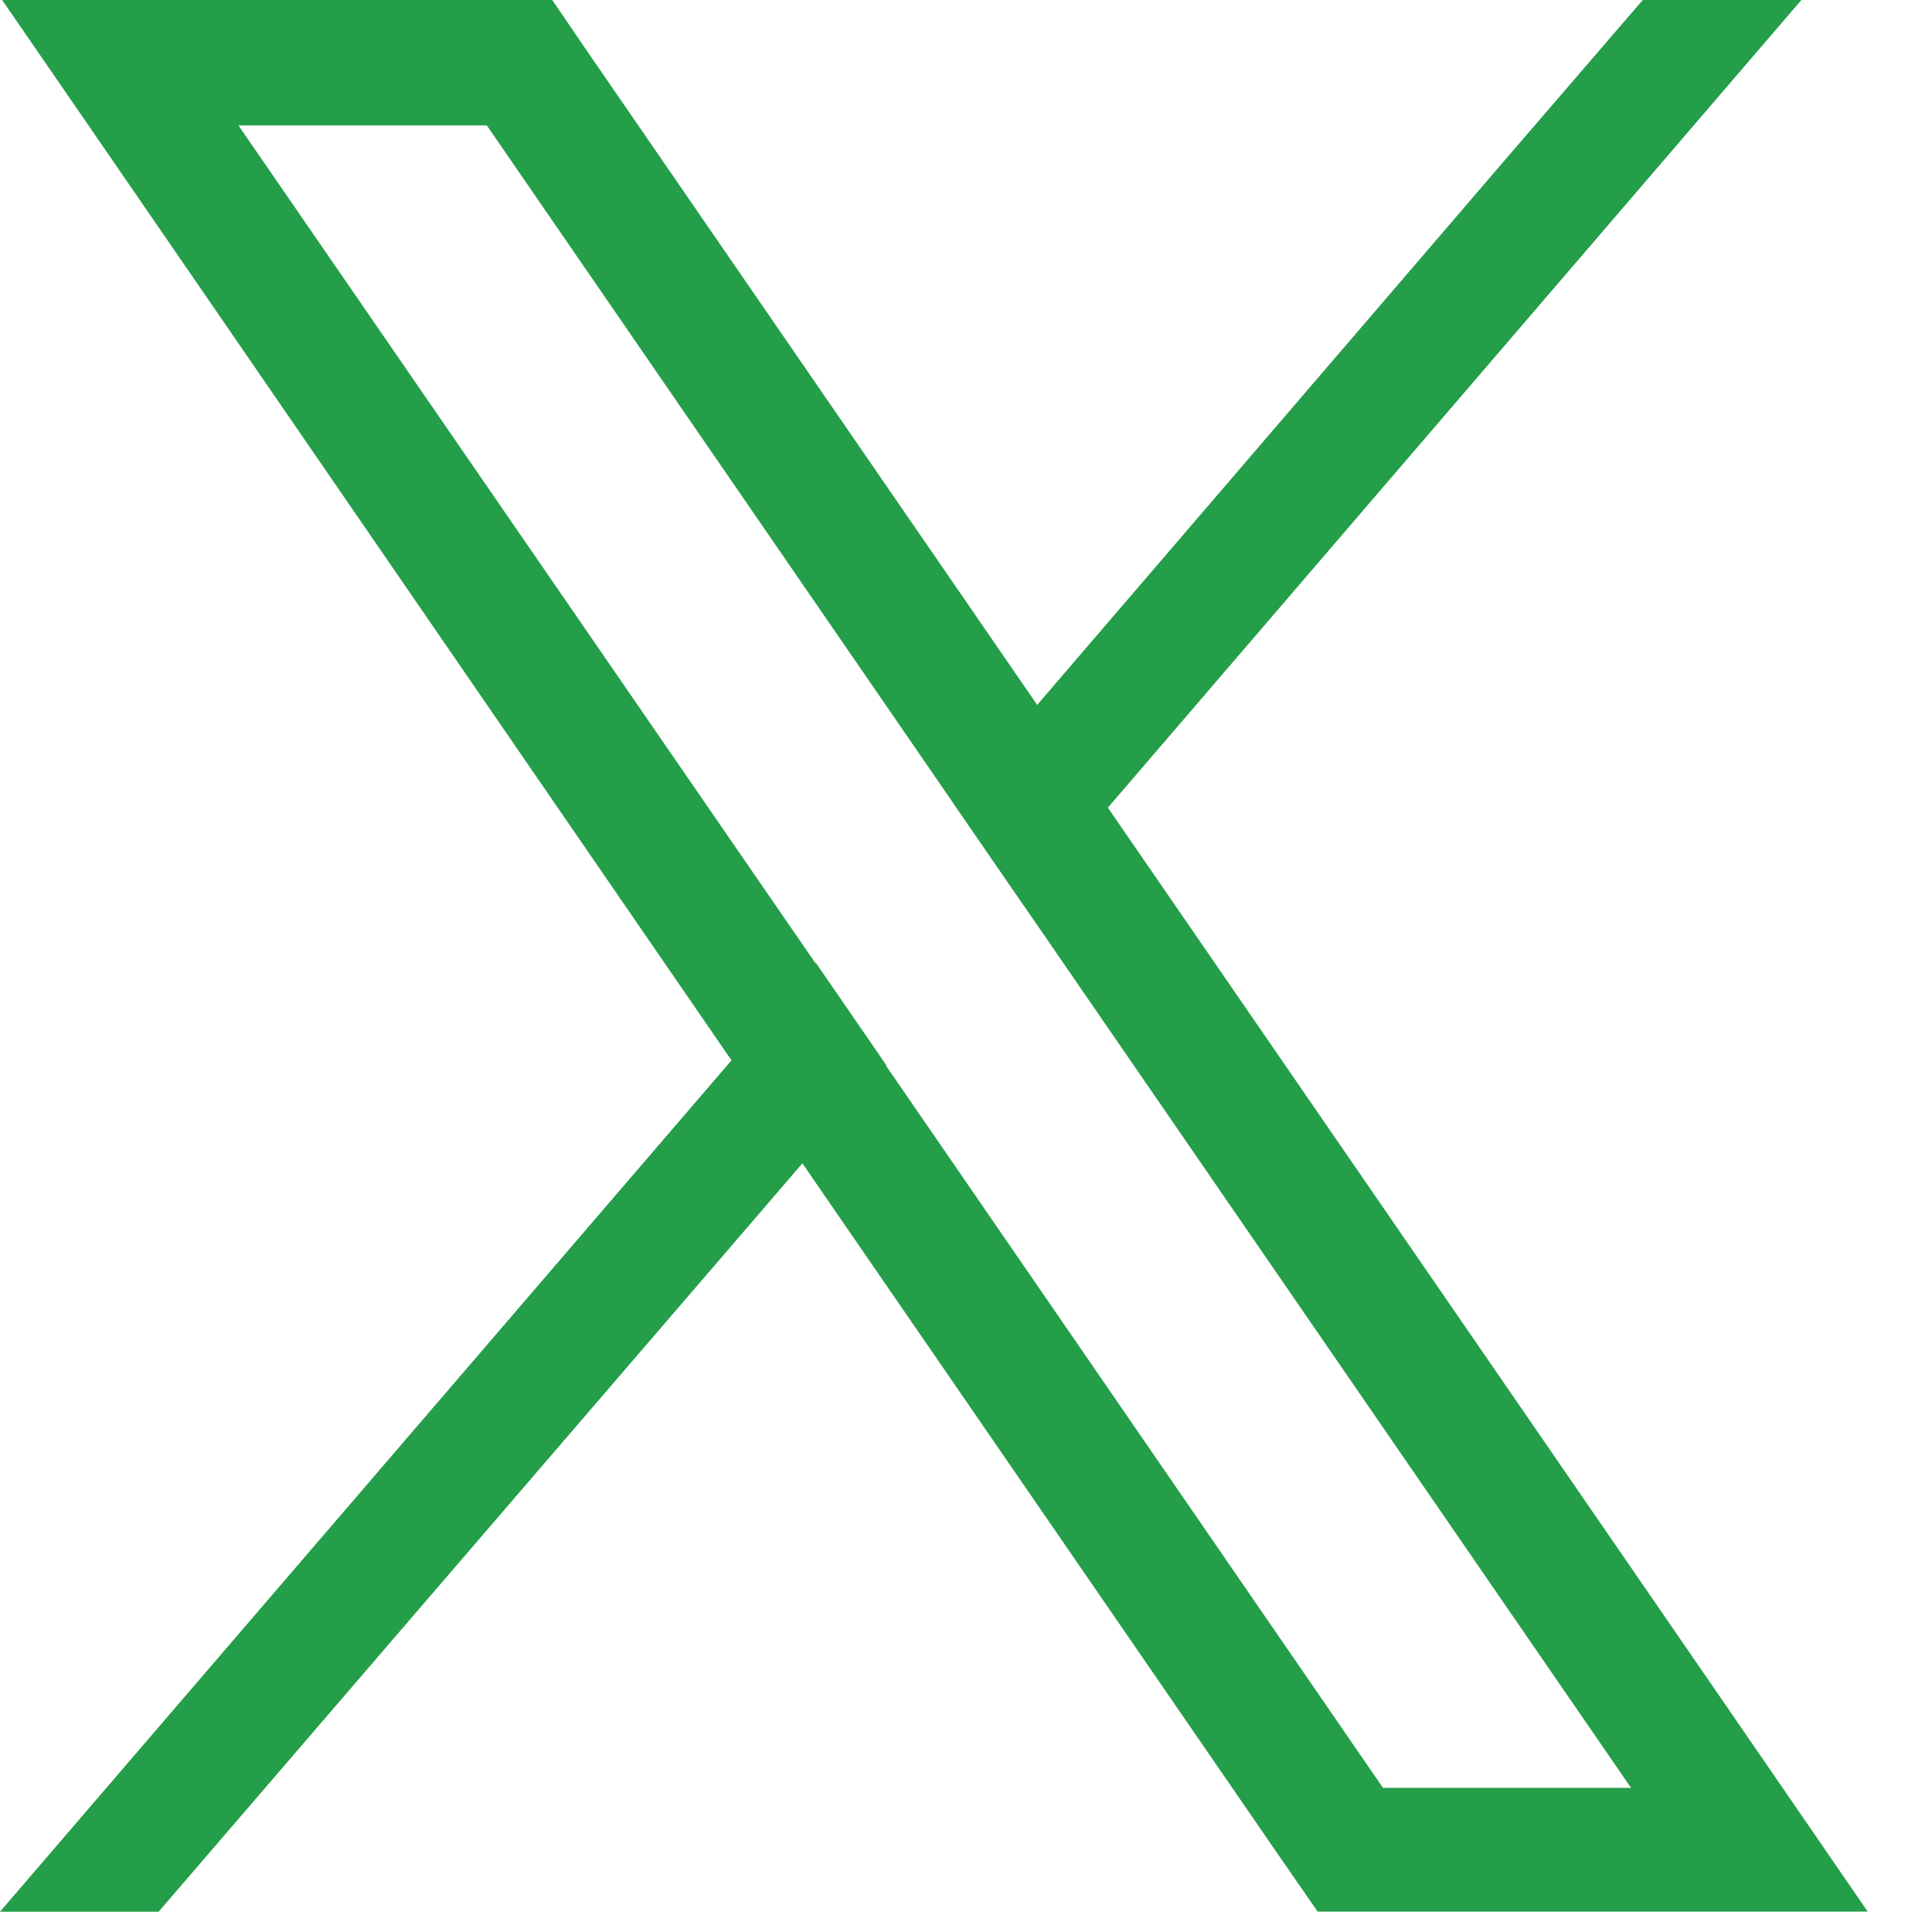 <svg width="18" height="18" viewBox="0 0 18 18" fill="none" xmlns="http://www.w3.org/2000/svg">
<path d="M8.253 9.926L7.594 8.969L2.222 1.169H4.536L8.88 7.481L9.539 8.438L15.196 16.657H12.885L8.253 9.926ZM0.02 0L1.27 1.816L6.815 9.879L7.474 10.836L11.93 17.31L12.276 17.81H17.401L16.153 15.995L10.322 7.525L9.663 6.567L5.491 0.507L5.145 0H0.02Z" fill="#249E49"/>
<path d="M6.815 9.879L0 17.811H1.478L7.478 10.836L8.259 9.926L7.6 8.969L6.815 9.879Z" fill="#249E49"/>
<path d="M15.305 0L14.039 1.47L9.661 6.57L8.88 7.479L9.539 8.436L10.32 7.527L16.783 0H15.305Z" fill="#249E49"/>
</svg>
